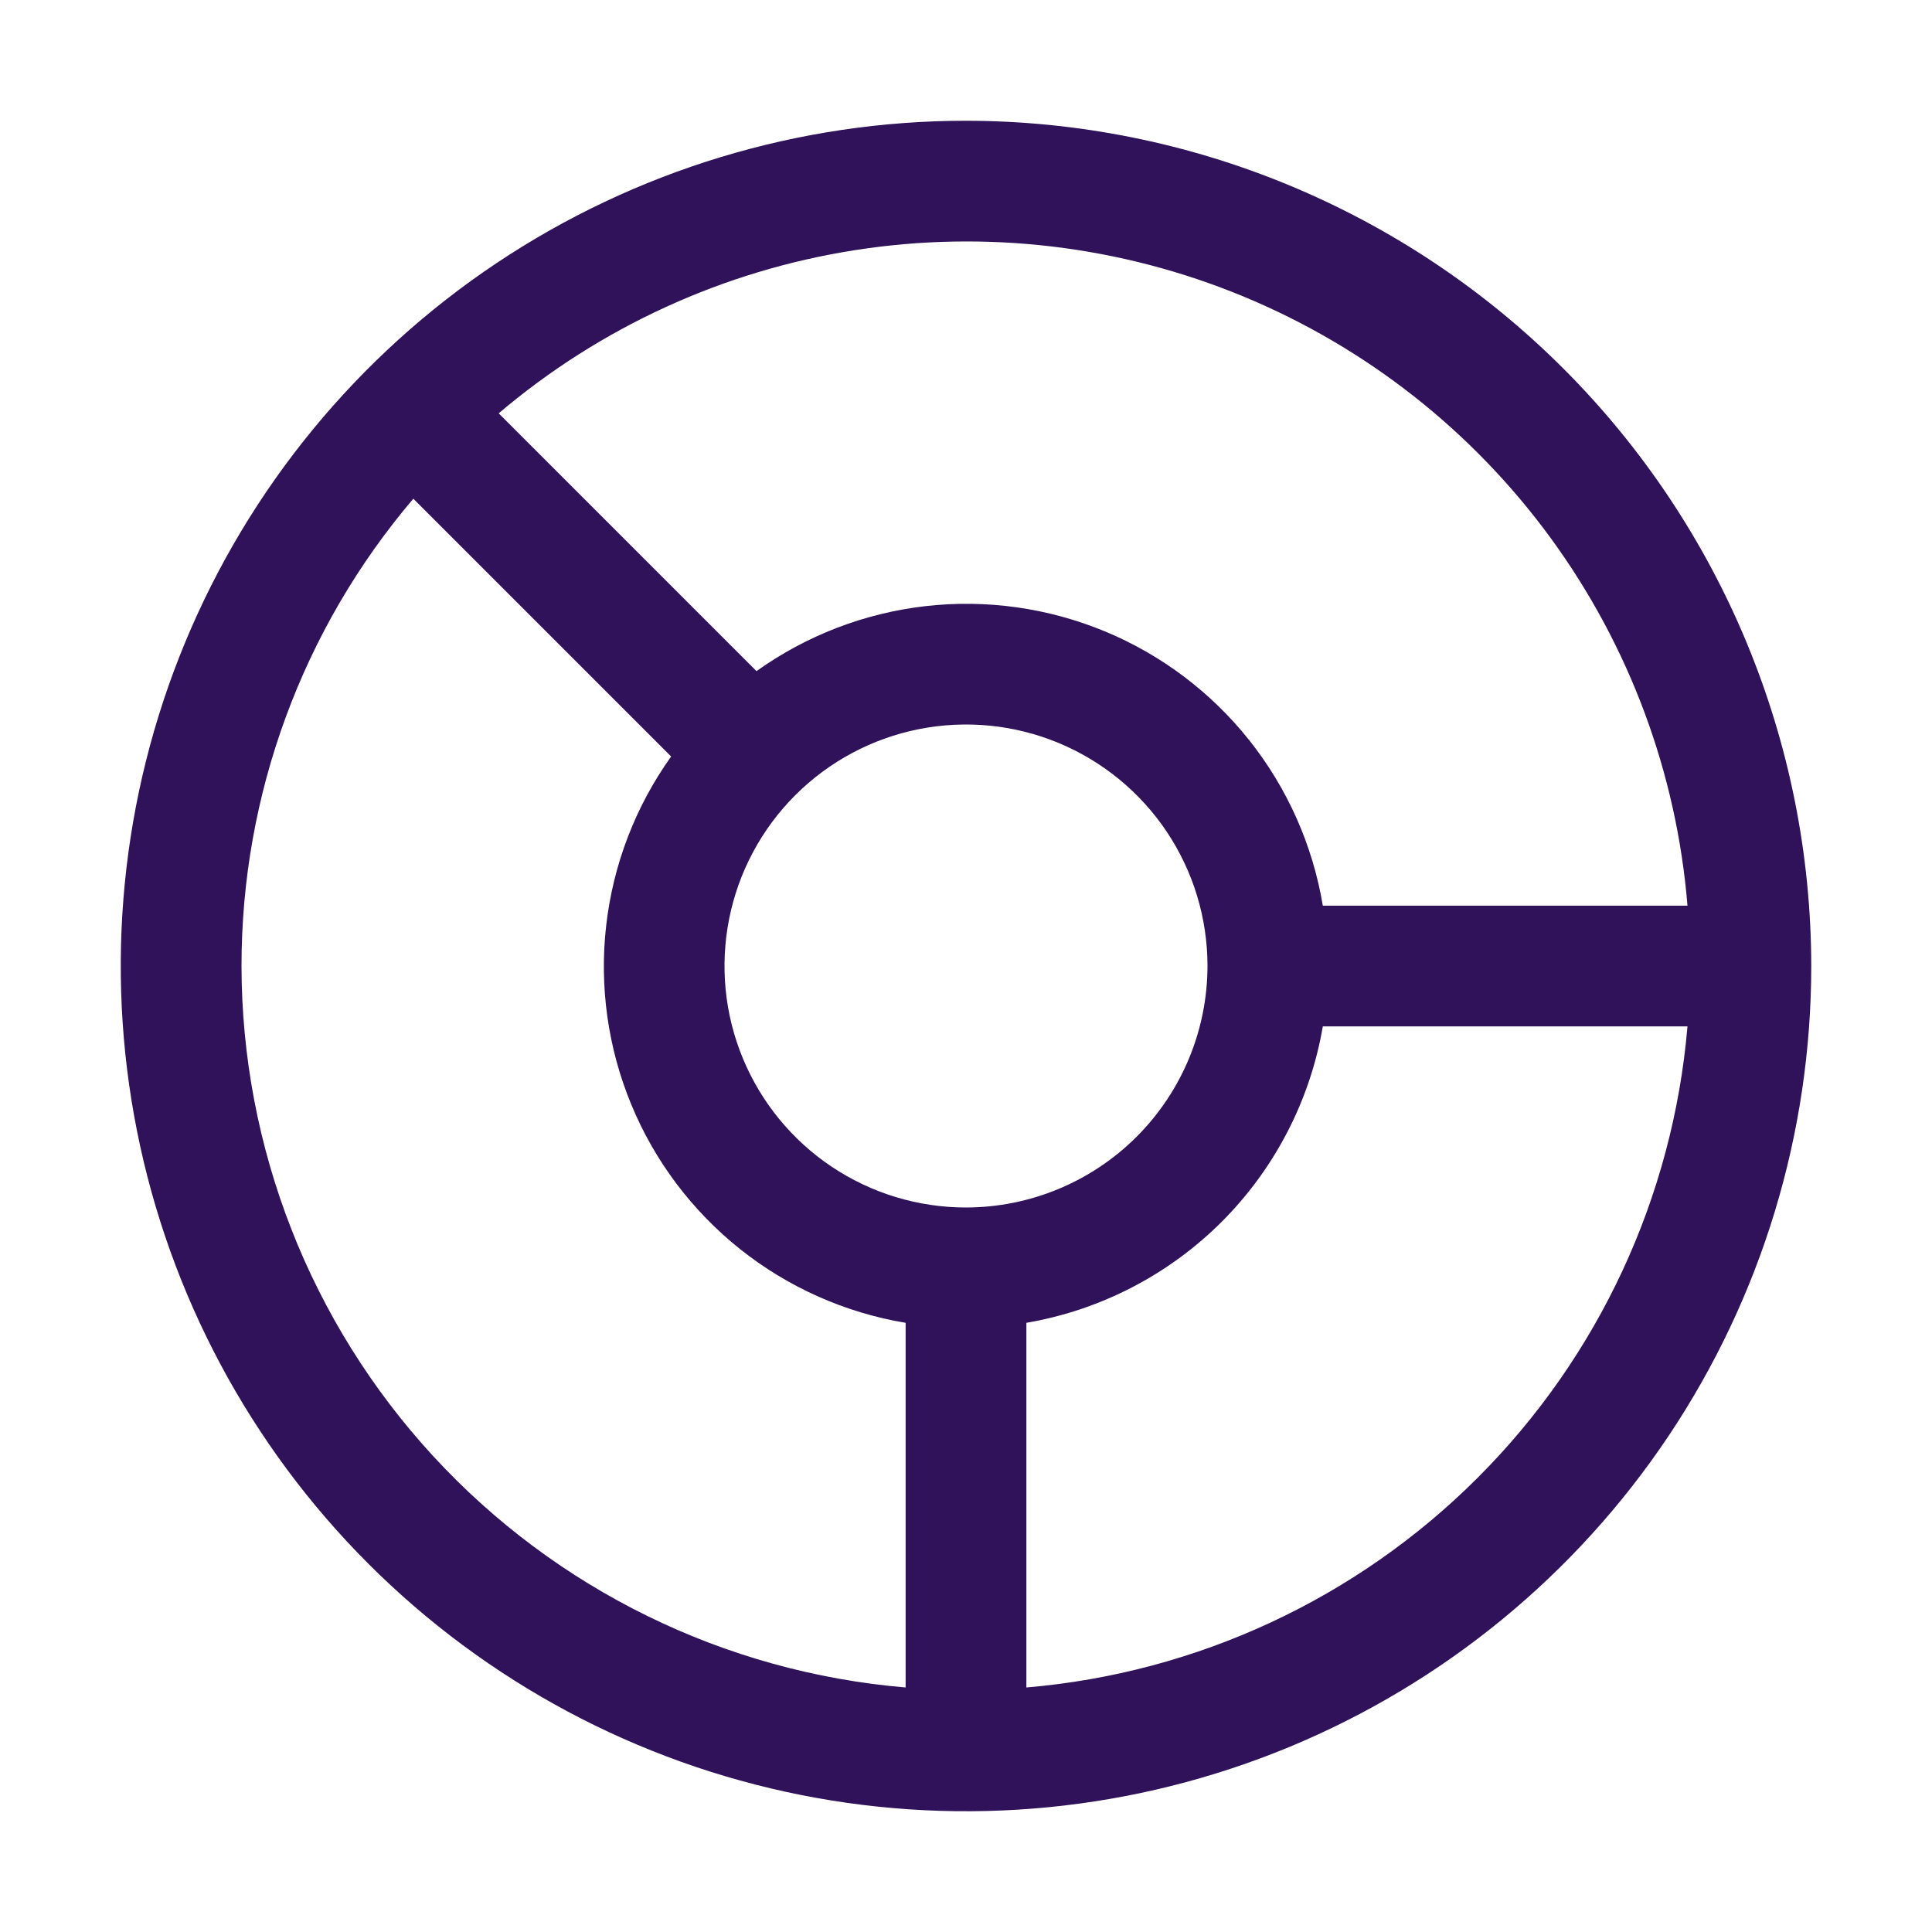<?xml version="1.0" encoding="UTF-8"?>
<svg xmlns="http://www.w3.org/2000/svg" width="64" height="64" viewBox="0 0 64 64" fill="none">
  <path d="M32 4C26.462 4 21.049 5.642 16.444 8.719C11.839 11.796 8.251 16.169 6.131 21.285C4.012 26.401 3.458 32.031 4.538 37.462C5.618 42.894 8.285 47.883 12.201 51.799C16.117 55.715 21.106 58.382 26.538 59.462C31.969 60.542 37.599 59.988 42.715 57.869C47.831 55.749 52.205 52.16 55.281 47.556C58.358 42.951 60 37.538 60 32C59.992 24.576 57.039 17.459 51.79 12.21C46.541 6.961 39.423 4.008 32 4ZM55.9 30.002H43.82C43.486 27.998 42.648 26.113 41.384 24.522C40.12 22.932 38.472 21.69 36.596 20.913C34.719 20.136 32.675 19.849 30.657 20.079C28.639 20.31 26.713 21.051 25.06 22.232L16.52 13.692C19.878 10.841 23.958 8.971 28.311 8.288C32.663 7.605 37.119 8.136 41.19 9.821C45.26 11.507 48.787 14.282 51.382 17.842C53.977 21.402 55.541 25.609 55.9 30V30.002ZM32 40C30.418 40 28.871 39.531 27.555 38.652C26.24 37.773 25.215 36.523 24.609 35.062C24.003 33.6 23.845 31.991 24.154 30.439C24.462 28.887 25.224 27.462 26.343 26.343C27.462 25.224 28.887 24.462 30.439 24.154C31.991 23.845 33.6 24.003 35.062 24.609C36.523 25.215 37.773 26.24 38.652 27.555C39.531 28.871 40 30.418 40 32C39.997 34.121 39.154 36.154 37.654 37.654C36.154 39.154 34.121 39.997 32 40ZM8 32C7.999 26.328 10.016 20.84 13.692 16.52L22.232 25.06C21.052 26.713 20.311 28.639 20.081 30.657C19.85 32.674 20.137 34.718 20.914 36.594C21.691 38.471 22.933 40.118 24.522 41.383C26.112 42.647 27.997 43.486 30 43.82V55.9C24.006 55.394 18.421 52.658 14.347 48.233C10.274 43.807 8.009 38.015 8 32ZM34 55.9V43.82C36.452 43.4 38.713 42.23 40.472 40.472C42.23 38.713 43.4 36.452 43.82 34H55.9C55.42 39.647 52.959 44.943 48.951 48.951C44.943 52.959 39.647 55.42 34 55.9Z" fill="#30125B"></path>
</svg>

